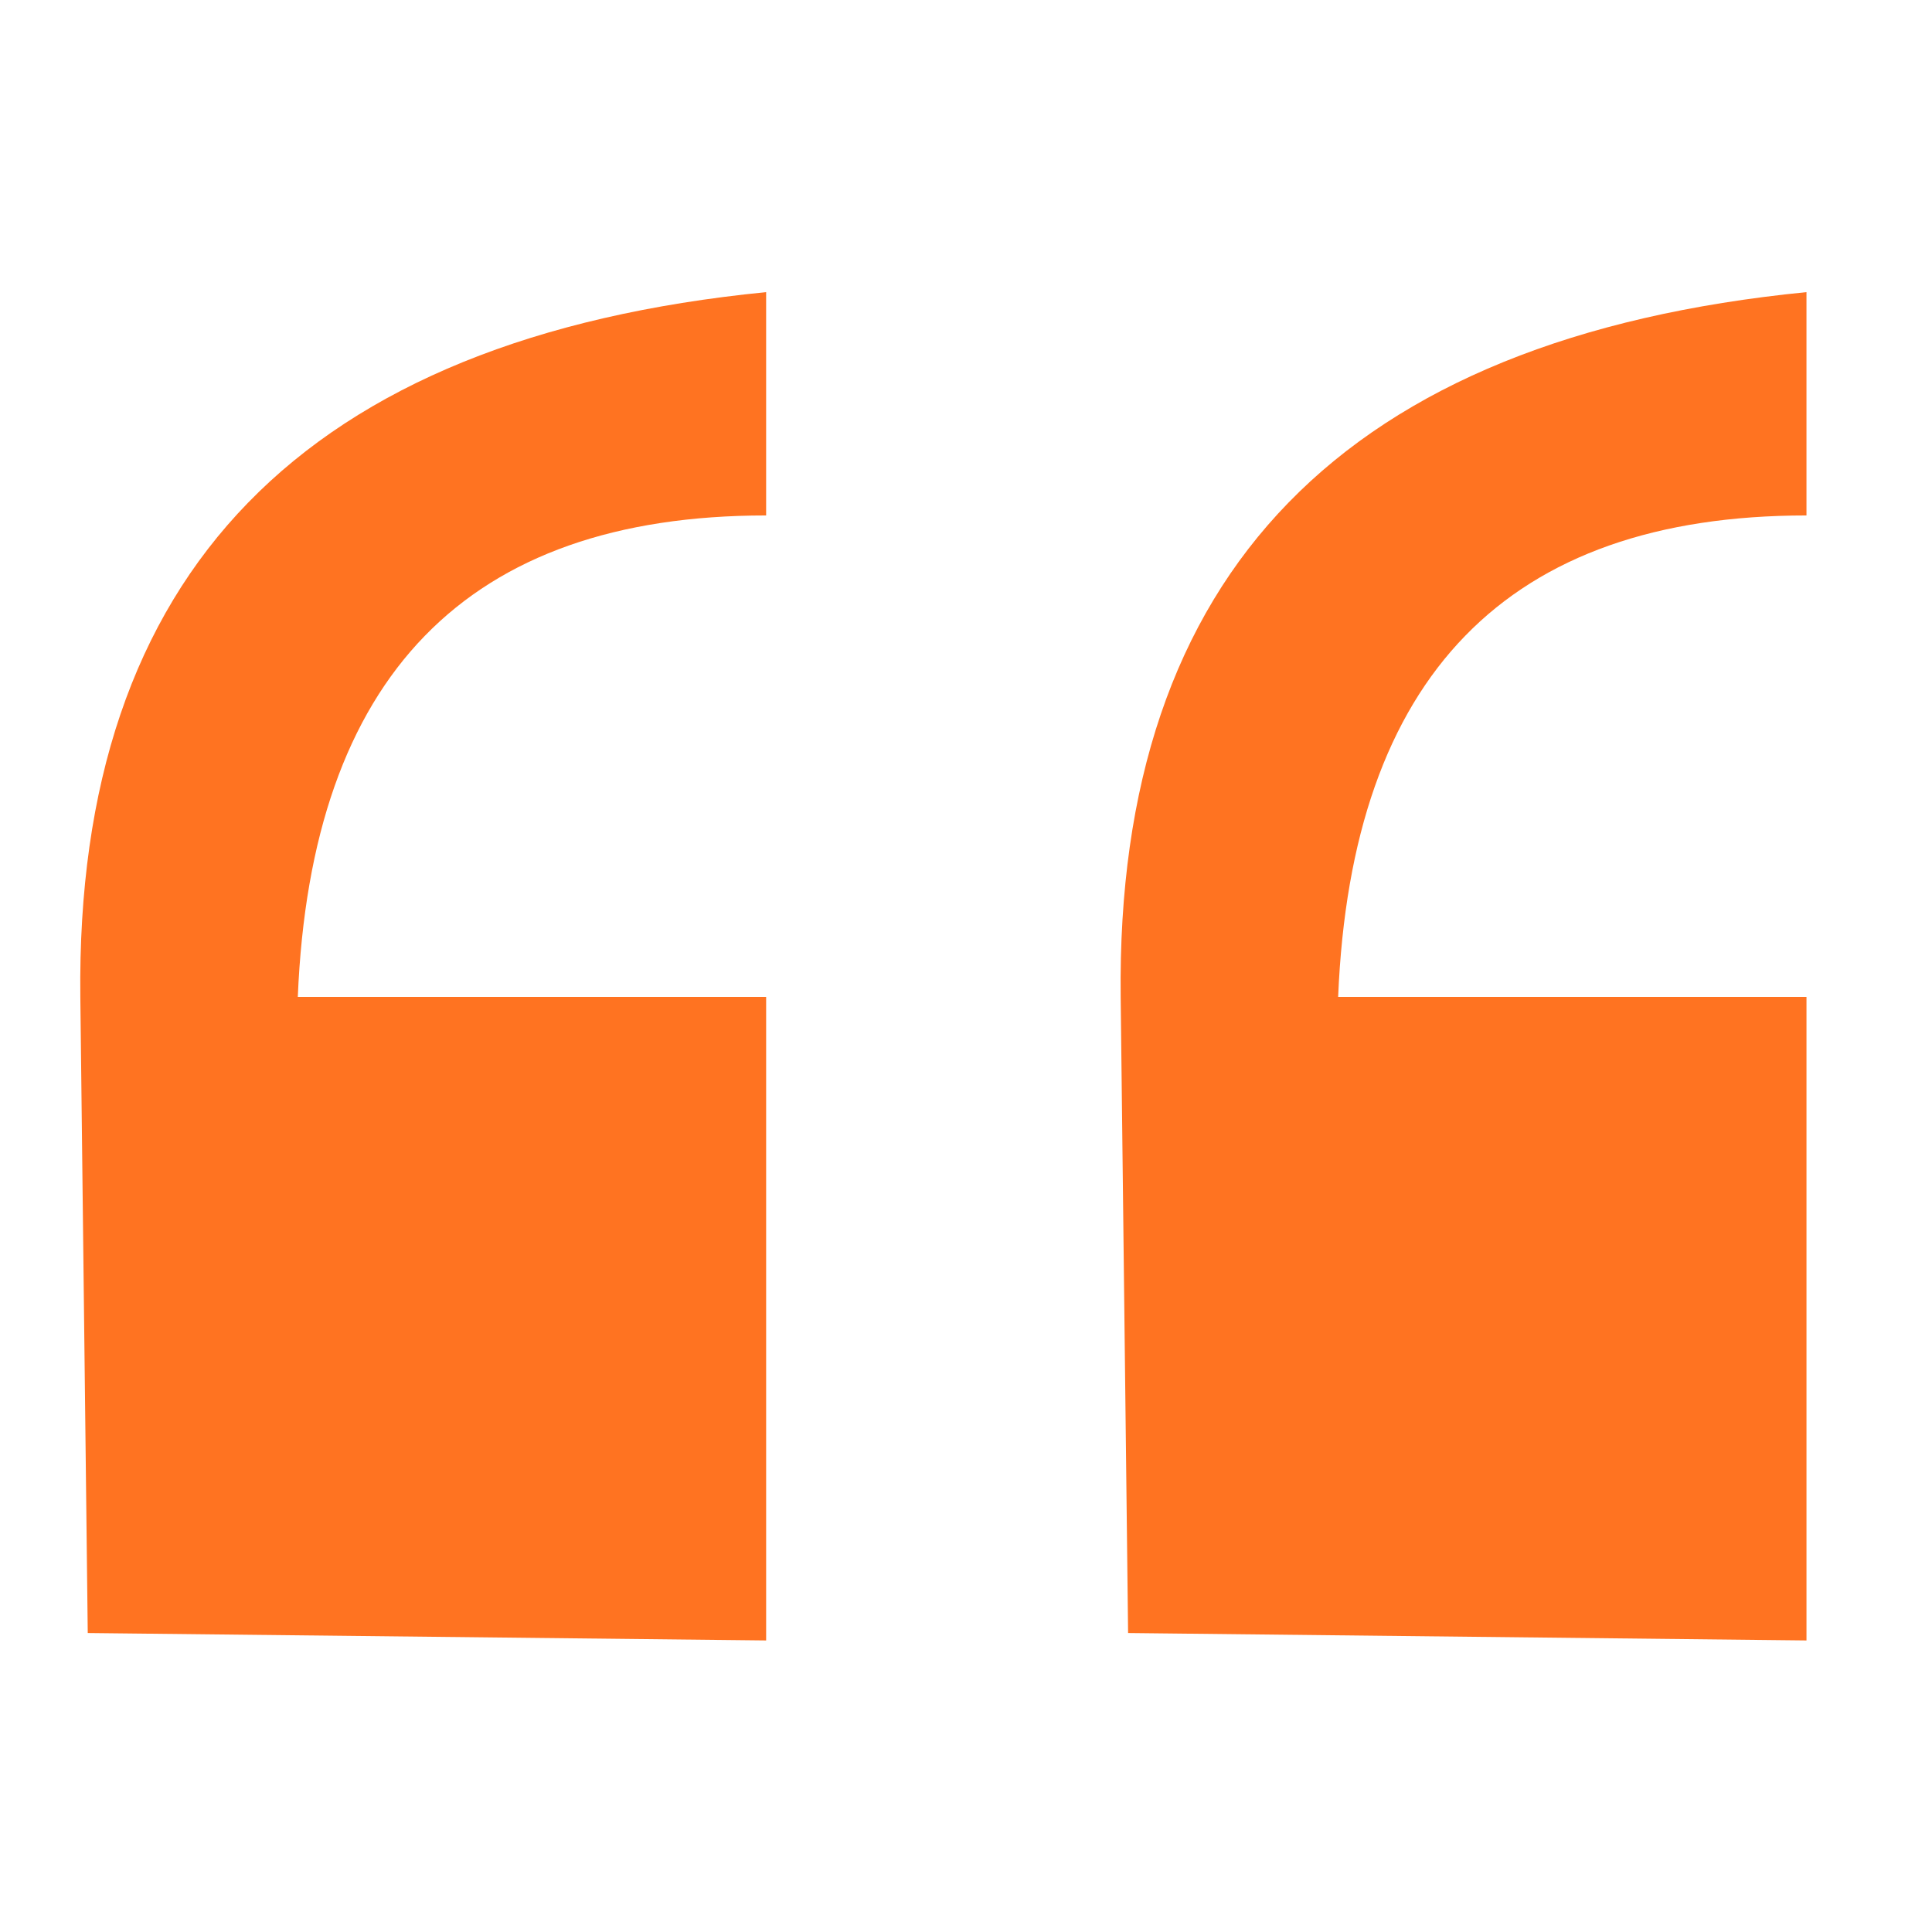 <svg id="eyB46DU98M21" xmlns="http://www.w3.org/2000/svg" xmlns:xlink="http://www.w3.org/1999/xlink" viewBox="0 0 100 100" shape-rendering="geometricPrecision" text-rendering="geometricPrecision" project-id="23fa492e05524f4ab06c68e337cffca0" export-id="725d7ee4c2a74b9891c25bcfe722e25e" cached="false"><path d="M27.004,-4.295v-25.183Q-51.167,-21.731,-50.331,50t.836,71.731l76.5.836v-72.567h-52.813q2.244-54.295,52.813-54.295Z" transform="matrix(.459 0 0 0.459 27.26 28.651)" fill="#ff7321" stroke-width="0.5"/><path d="M27.004,-4.295v-25.183Q-51.167,-21.731,-50.331,50t.836,71.731l76.5.836v-72.567h-52.813q2.244-54.295,52.813-54.295Z" transform="matrix(.459 0 0 0.459 81.108 28.651)" fill="#ff7321" stroke-width="0.5"/></svg>

